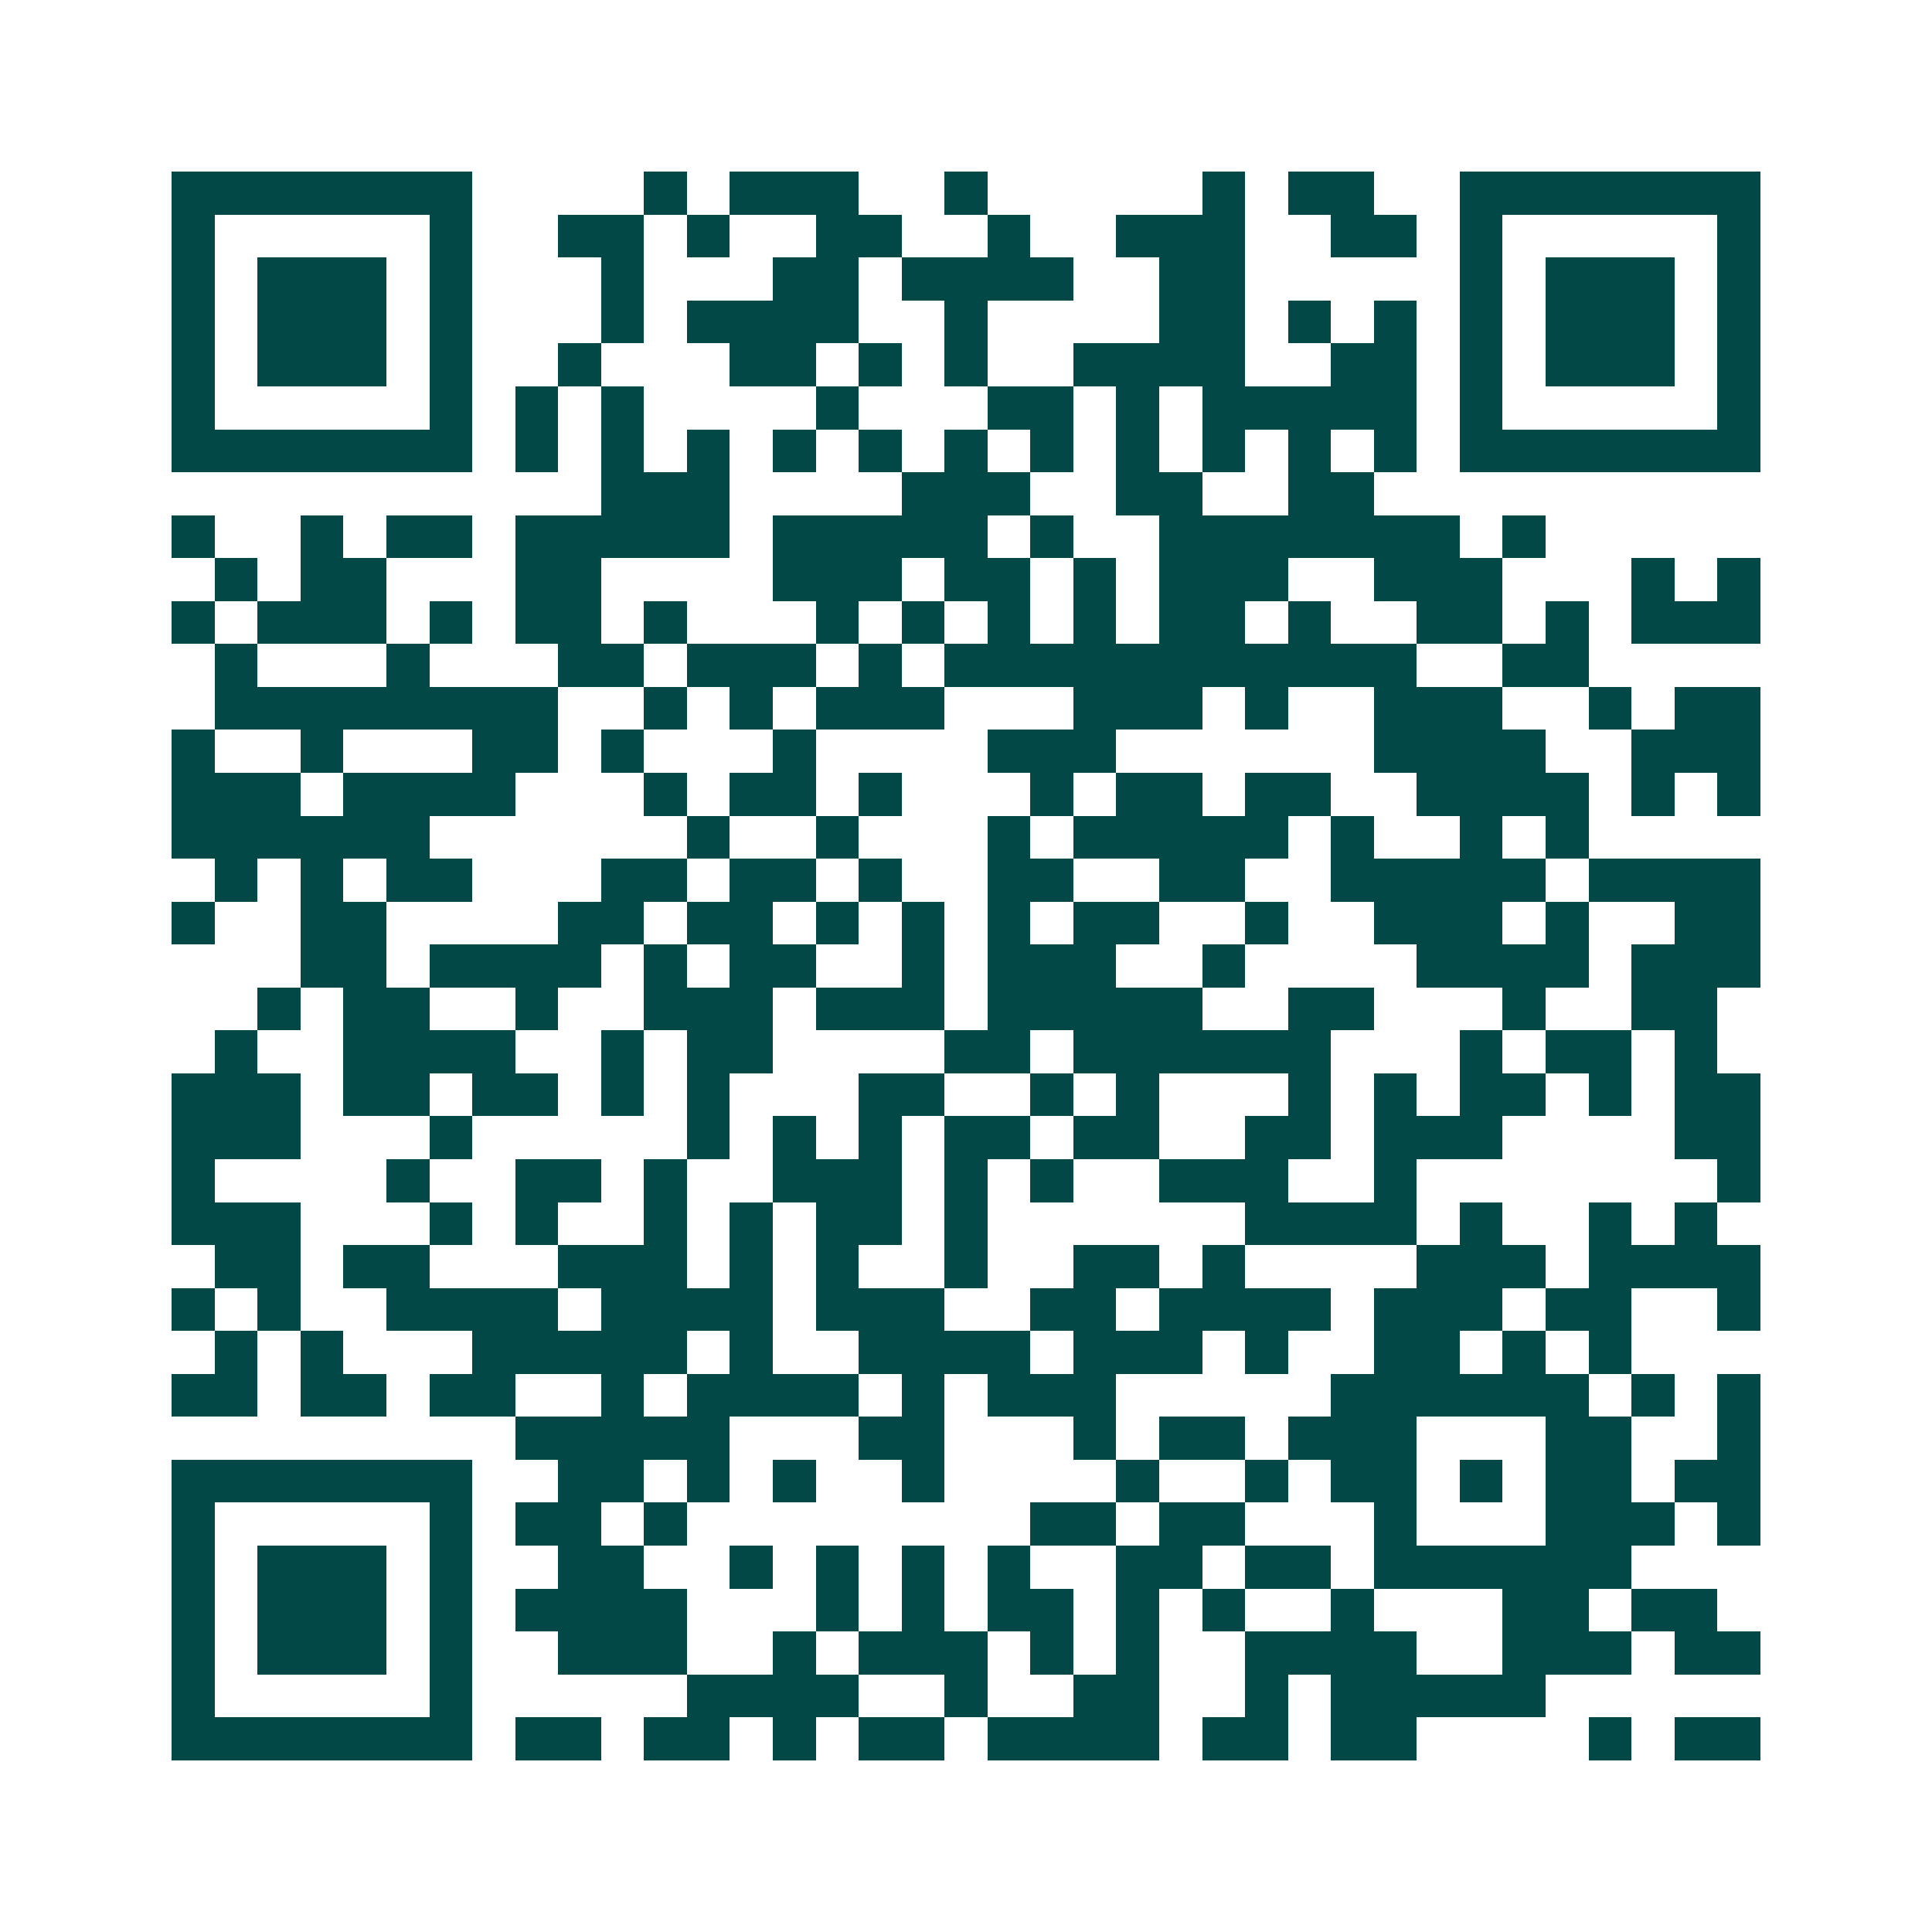<svg xmlns="http://www.w3.org/2000/svg" width="200" height="200" viewBox="0 0 45 45" shape-rendering="crispEdges"><path fill="#ffffff" d="M0 0h45v45H0z"/><path stroke="#014847" d="M4 4.5h7m4 0h1m1 0h3m2 0h1m5 0h1m1 0h2m2 0h7M4 5.5h1m5 0h1m2 0h2m1 0h1m2 0h2m2 0h1m2 0h3m2 0h2m1 0h1m5 0h1M4 6.5h1m1 0h3m1 0h1m3 0h1m3 0h2m1 0h4m2 0h2m5 0h1m1 0h3m1 0h1M4 7.5h1m1 0h3m1 0h1m3 0h1m1 0h4m2 0h1m4 0h2m1 0h1m1 0h1m1 0h1m1 0h3m1 0h1M4 8.5h1m1 0h3m1 0h1m2 0h1m3 0h2m1 0h1m1 0h1m2 0h4m2 0h2m1 0h1m1 0h3m1 0h1M4 9.5h1m5 0h1m1 0h1m1 0h1m4 0h1m3 0h2m1 0h1m1 0h5m1 0h1m5 0h1M4 10.5h7m1 0h1m1 0h1m1 0h1m1 0h1m1 0h1m1 0h1m1 0h1m1 0h1m1 0h1m1 0h1m1 0h1m1 0h7M14 11.5h3m4 0h3m2 0h2m2 0h2M4 12.5h1m2 0h1m1 0h2m1 0h5m1 0h5m1 0h1m2 0h7m1 0h1M5 13.5h1m1 0h2m3 0h2m4 0h3m1 0h2m1 0h1m1 0h3m2 0h3m3 0h1m1 0h1M4 14.5h1m1 0h3m1 0h1m1 0h2m1 0h1m3 0h1m1 0h1m1 0h1m1 0h1m1 0h2m1 0h1m2 0h2m1 0h1m1 0h3M5 15.5h1m3 0h1m3 0h2m1 0h3m1 0h1m1 0h11m2 0h2M5 16.5h8m2 0h1m1 0h1m1 0h3m3 0h3m1 0h1m2 0h3m2 0h1m1 0h2M4 17.5h1m2 0h1m3 0h2m1 0h1m3 0h1m4 0h3m6 0h4m2 0h3M4 18.5h3m1 0h4m3 0h1m1 0h2m1 0h1m3 0h1m1 0h2m1 0h2m2 0h4m1 0h1m1 0h1M4 19.5h6m6 0h1m2 0h1m3 0h1m1 0h5m1 0h1m2 0h1m1 0h1M5 20.5h1m1 0h1m1 0h2m3 0h2m1 0h2m1 0h1m2 0h2m2 0h2m2 0h5m1 0h4M4 21.5h1m2 0h2m4 0h2m1 0h2m1 0h1m1 0h1m1 0h1m1 0h2m2 0h1m2 0h3m1 0h1m2 0h2M7 22.5h2m1 0h4m1 0h1m1 0h2m2 0h1m1 0h3m2 0h1m4 0h4m1 0h3M6 23.5h1m1 0h2m2 0h1m2 0h3m1 0h3m1 0h5m2 0h2m3 0h1m2 0h2M5 24.5h1m2 0h4m2 0h1m1 0h2m4 0h2m1 0h6m3 0h1m1 0h2m1 0h1M4 25.5h3m1 0h2m1 0h2m1 0h1m1 0h1m3 0h2m2 0h1m1 0h1m3 0h1m1 0h1m1 0h2m1 0h1m1 0h2M4 26.5h3m3 0h1m5 0h1m1 0h1m1 0h1m1 0h2m1 0h2m2 0h2m1 0h3m4 0h2M4 27.5h1m4 0h1m2 0h2m1 0h1m2 0h3m1 0h1m1 0h1m2 0h3m2 0h1m7 0h1M4 28.5h3m3 0h1m1 0h1m2 0h1m1 0h1m1 0h2m1 0h1m6 0h4m1 0h1m2 0h1m1 0h1M5 29.5h2m1 0h2m3 0h3m1 0h1m1 0h1m2 0h1m2 0h2m1 0h1m4 0h3m1 0h4M4 30.5h1m1 0h1m2 0h4m1 0h4m1 0h3m2 0h2m1 0h4m1 0h3m1 0h2m2 0h1M5 31.5h1m1 0h1m3 0h5m1 0h1m2 0h4m1 0h3m1 0h1m2 0h2m1 0h1m1 0h1M4 32.5h2m1 0h2m1 0h2m2 0h1m1 0h4m1 0h1m1 0h3m5 0h6m1 0h1m1 0h1M12 33.5h5m3 0h2m3 0h1m1 0h2m1 0h3m3 0h2m2 0h1M4 34.5h7m2 0h2m1 0h1m1 0h1m2 0h1m4 0h1m2 0h1m1 0h2m1 0h1m1 0h2m1 0h2M4 35.5h1m5 0h1m1 0h2m1 0h1m8 0h2m1 0h2m3 0h1m3 0h3m1 0h1M4 36.5h1m1 0h3m1 0h1m2 0h2m2 0h1m1 0h1m1 0h1m1 0h1m2 0h2m1 0h2m1 0h6M4 37.5h1m1 0h3m1 0h1m1 0h4m3 0h1m1 0h1m1 0h2m1 0h1m1 0h1m2 0h1m3 0h2m1 0h2M4 38.5h1m1 0h3m1 0h1m2 0h3m2 0h1m1 0h3m1 0h1m1 0h1m2 0h4m2 0h3m1 0h2M4 39.5h1m5 0h1m5 0h4m2 0h1m2 0h2m2 0h1m1 0h5M4 40.5h7m1 0h2m1 0h2m1 0h1m1 0h2m1 0h4m1 0h2m1 0h2m4 0h1m1 0h2"/></svg>
